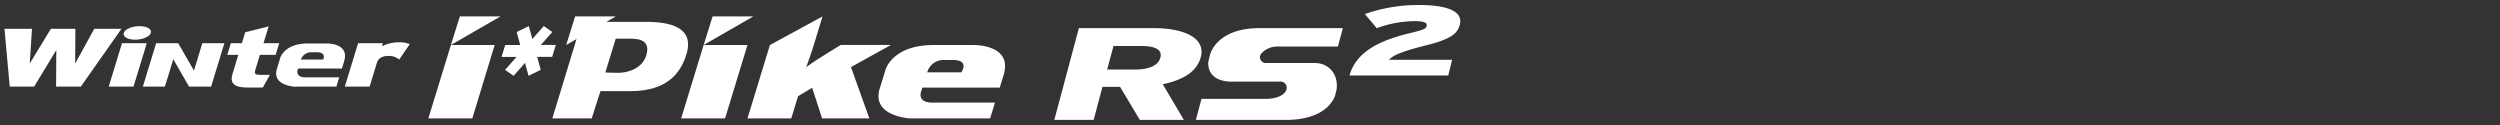 <svg xmlns="http://www.w3.org/2000/svg" xmlns:xlink="http://www.w3.org/1999/xlink" width="560" height="28" viewBox="0 0 560 28">
  <rect x="0" y="0" width="560" height="28" fill="#333333" stroke="none"/>
  <defs>
    <clipPath id="clip-path">
      <rect id="사각형_12017" data-name="사각형 12017" width="560" height="28" transform="translate(320.442 855.18)" fill="none" stroke="#707070" stroke-width="1"/>
    </clipPath>
    <clipPath id="clip-path-2">
      <path id="패스_55096" data-name="패스 55096" d="M0,5.888H326.106V-19.843H0Z" transform="translate(0 19.843)" fill="none"/>
    </clipPath>
  </defs>
  <g id="bi_Winter_I_pike_RS2" data-name="bi_Winter I’pike RS2" transform="translate(-320.442 -855.18)" clip-path="url(#clip-path)">
    <g id="그룹_11070" data-name="그룹 11070" transform="translate(321.442 876.147)">
      <g id="그룹_11050" data-name="그룹 11050" transform="translate(0 -19.843)" clip-path="url(#clip-path-2)">
        <g id="그룹_11049" data-name="그룹 11049" transform="translate(122.722 2.552)">
          <path id="패스_55095" data-name="패스 55095" d="M4.8.279H-4.04L-1.934-.939h-9.12l-2,6.4,2.317-1.333L-16.16,21.91h8.823l1.961-6.11H1.3c6.3,0,10.769-2.32,12.569-8.213C15.752,1.478,10.215.279,4.8.279m.094,7.488C3.952,10.836.633,11.7-1.408,11.7c-1.5,0-2.878-.086-2.878-.086l2.336-7.57H1.312c2.069,0,4.561.433,3.577,3.721" transform="translate(16.159 0.939)" fill="#fff"/>
        </g>
      </g>
      <g id="그룹_11051" data-name="그룹 11051" transform="translate(94.949 -17.291)">
        <path id="패스_55097" data-name="패스 55097" d="M1.614,0l-2,6.4L-5.439,22.846H4.407L9.422,6.4H-.387L10.727,0Z" transform="translate(5.439)" fill="#fff"/>
      </g>
      <g id="그룹_11052" data-name="그룹 11052" transform="translate(151.574 -17.291)">
        <path id="패스_55098" data-name="패스 55098" d="M1.612,0l-2,6.4L-5.433,22.846H4.406L9.425,6.4H-.388L10.729,0Z" transform="translate(5.433)" fill="#fff"/>
      </g>
      <g id="그룹_11054" data-name="그룹 11054" transform="translate(0 -19.843)" clip-path="url(#clip-path-2)">
        <g id="그룹_11053" data-name="그룹 11053" transform="translate(166.437 2.552)">
          <path id="패스_55099" data-name="패스 55099" d="M6.247,5.229H-4.343l-2.22-6.864L-9.718.246-11.24,5.229h-9.81l5.023-16.435,11.782-6.412-2.046,6.7C-6.62-9.811-7.5-7.276-7.9-6.243c.978-.783,3.915-2.662,5.417-3.569l2.341-1.411H11.076L2.13-6.269Z" transform="translate(21.05 17.618)" fill="#fff"/>
        </g>
      </g>
      <g id="그룹_11055" data-name="그룹 11055" transform="translate(111.349 -15.137)">
        <path id="패스_55101" data-name="패스 55101" d="M2.594,1.581H-.759l.787,2.9L-2.7,5.823l-.787-2.9-2.563,2.9-1.9-1.338,2.564-2.9H-8.74l.819-2.671h3.355l-.787-2.9,2.722-1.338.787,2.9,2.56-2.9,1.91,1.331L.058-1.09H3.413Z" transform="translate(8.74 5.332)" fill="#fff"/>
      </g>
      <g id="그룹_11057" data-name="그룹 11057" transform="translate(0 -19.843)" clip-path="url(#clip-path-2)">
        <g id="그룹_11056" data-name="그룹 11056" transform="translate(195.779 8.958)">
          <path id="패스_55102" data-name="패스 55102" d="M4.843,0H-3.981C-13.2,0-14.726,5.494-14.726,5.494L-16.045,9.76c-1.923,6.24,6.794,6.677,6.794,6.677H8.681l1.1-3.542H-4.256c-3.621,0-2.472-2.6-2.472-2.6l.236-.752H10.84l.86-2.784C13.863-.262,4.843,0,4.843,0M2.255,6.111H-5.407a3.8,3.8,0,0,1,3.444-2.76H.345c3.827,0,1.91,2.76,1.91,2.76" transform="translate(16.322 0.002)" fill="#fff"/>
        </g>
      </g>
      <g id="그룹_11058" data-name="그룹 11058" transform="translate(23.357 -11.286)">
        <path id="패스_55104" data-name="패스 55104" d="M1.27,2.224,4.241-7.5H-1.31L-4.281,2.224Z" transform="translate(4.281 7.495)" fill="#fff"/>
      </g>
      <g id="그룹_11061" data-name="그룹 11061" transform="translate(0 -19.843)" clip-path="url(#clip-path-2)">
        <g id="그룹_11059" data-name="그룹 11059" transform="translate(76.24 8.348)">
          <path id="패스_55105" data-name="패스 55105" d="M3.328.089A6.234,6.234,0,0,0,.84-.317,8.242,8.242,0,0,0-2.906.59l.215-.7H-8.244l-2.971,9.718h5.551l1.623-5.3c.376-1.188,1.324-1.574,2.676-1.574a3.474,3.474,0,0,1,2.332.816Z" transform="translate(11.215 0.322)" fill="#fff"/>
        </g>
        <g id="그룹_11060" data-name="그룹 11060" transform="translate(49.902 4.779)">
          <path id="패스_55106" data-name="패스 55106" d="M2.189,2.486H-.042c-.926,0-1.312-.219-1.085-.959L-.066-1.991H3.449L4.266-4.6H.745L1.9-8.38-3.35-7.063-4.1-4.6H-6.561l-.815,2.611H-4.9L-6.184,2.23c-.678,2.2.4,3.092,3.33,3.092H.594Z" transform="translate(7.376 8.38)" fill="#fff"/>
        </g>
      </g>
      <g id="그룹_11062" data-name="그룹 11062" transform="translate(0 -14.522)">
        <path id="패스_55108" data-name="패스 55108" d="M4.6,0,.326,7.787.368,0H-5.113L-9.852,7.787-9.35,0h-6.165l1.181,12.956h5.462L-3.906,4.77l-.042,8.186H1.59L10.695,0Z" transform="translate(15.515)" fill="#fff"/>
      </g>
      <g id="그룹_11064" data-name="그룹 11064" transform="translate(0 -19.843)" clip-path="url(#clip-path-2)">
        <g id="그룹_11063" data-name="그룹 11063" transform="translate(60.858 8.608)">
          <path id="패스_55109" data-name="패스 55109" d="M2.584,0H-1.6C-6.9,0-7.785,3.232-7.785,3.232l-.758,2.509c-1.1,3.67,3.911,3.936,3.911,3.936l1.193-.006h8.23l.635-2.083H-2.209c-2.083,0-1.717-1.528-1.717-1.528l.135-.443H6.034l.494-1.639C7.774-.153,2.584,0,2.584,0M1.838,3.6H-3.167A2.462,2.462,0,0,1-.884,1.972H.44c2.2,0,1.4,1.622,1.4,1.622" transform="translate(8.701 0.001)" fill="#fff"/>
        </g>
      </g>
      <g id="그룹_11065" data-name="그룹 11065" transform="translate(31.007 -11.286)">
        <path id="패스_55111" data-name="패스 55111" d="M3.047,0,1.174,6.13-2.36,0H-7.3l-2.971,9.719h4.934L-3.46,3.588.073,9.719H5.014L7.986,0Z" transform="translate(10.269)" fill="#fff"/>
      </g>
      <g id="그룹_11069" data-name="그룹 11069" transform="translate(0 -19.843)" clip-path="url(#clip-path-2)">
        <g id="그룹_11066" data-name="그룹 11066" transform="translate(26.683 4.735)">
          <path id="패스_55112" data-name="패스 55112" d="M1.4.346c-.272.837-1.852,1.519-3.53,1.519S-4.946,1.183-4.675.346s1.849-1.514,3.527-1.514S1.672-.49,1.4.346" transform="translate(4.715 1.168)" fill="#fff"/>
        </g>
        <g id="그룹_11067" data-name="그룹 11067" transform="translate(235.169 5.172)">
          <path id="패스_55113" data-name="패스 55113" d="M11.381.945h13.8l1.1-4.129H7.657C-2.165-3.184-3.471,2.8-3.471,2.8l-.378,1.483h.009C-4.115,7.214-1.913,8.8,1.294,8.8H12.18a1.381,1.381,0,0,1,1.332,2.092c-.687,1.326-2.864,1.773-4.42,1.773H-5.383l-1.259,4.711H13.549c9.815,0,11.045-5.655,11.045-5.655l.276-1.136c.472-3.243-1.582-5.952-4.889-5.952H9.168A1.3,1.3,0,0,1,7.987,2.548a4.736,4.736,0,0,1,3.394-1.6M-5.55,3.336c1.17-4.374-3.829-6.518-10.588-6.518H-32.849l-5.5,20.556h8.809l1.973-7.4h3.947l4.424,7.4H-9.33l-4.73-7.985C-9.2,8.361-6.385,6.421-5.55,3.336m-9.04.088C-15.062,5.215-17.116,6.1-20.438,6.1h-6.08L-25.093.818h6.084c3.177,0,4.891.763,4.42,2.613" transform="translate(38.349 3.184)" fill="#fff"/>
        </g>
        <g id="그룹_11068" data-name="그룹 11068" transform="translate(301.29)">
          <path id="패스_55114" data-name="패스 55114" d="M0,3.61c1.521-5.237,6.439-7.768,13.617-9.5,3.056-.733,3.529-.979,3.67-1.6.175-.689-.585-1.066-2.738-1.066a25.281,25.281,0,0,0-8.442,1.58l-2.663-3.17a36.184,36.184,0,0,1,12.087-2.019c6.746,0,9.883,1.552,9.191,4.368-.5,2.041-2.046,3.285-7.563,4.66C11.406-1.7,9.682-.828,8.873.1H22.984l-.866,3.51Z" transform="translate(0 12.165)" fill="#fff"/>
        </g>
      </g>
    </g>
  </g>
</svg>
